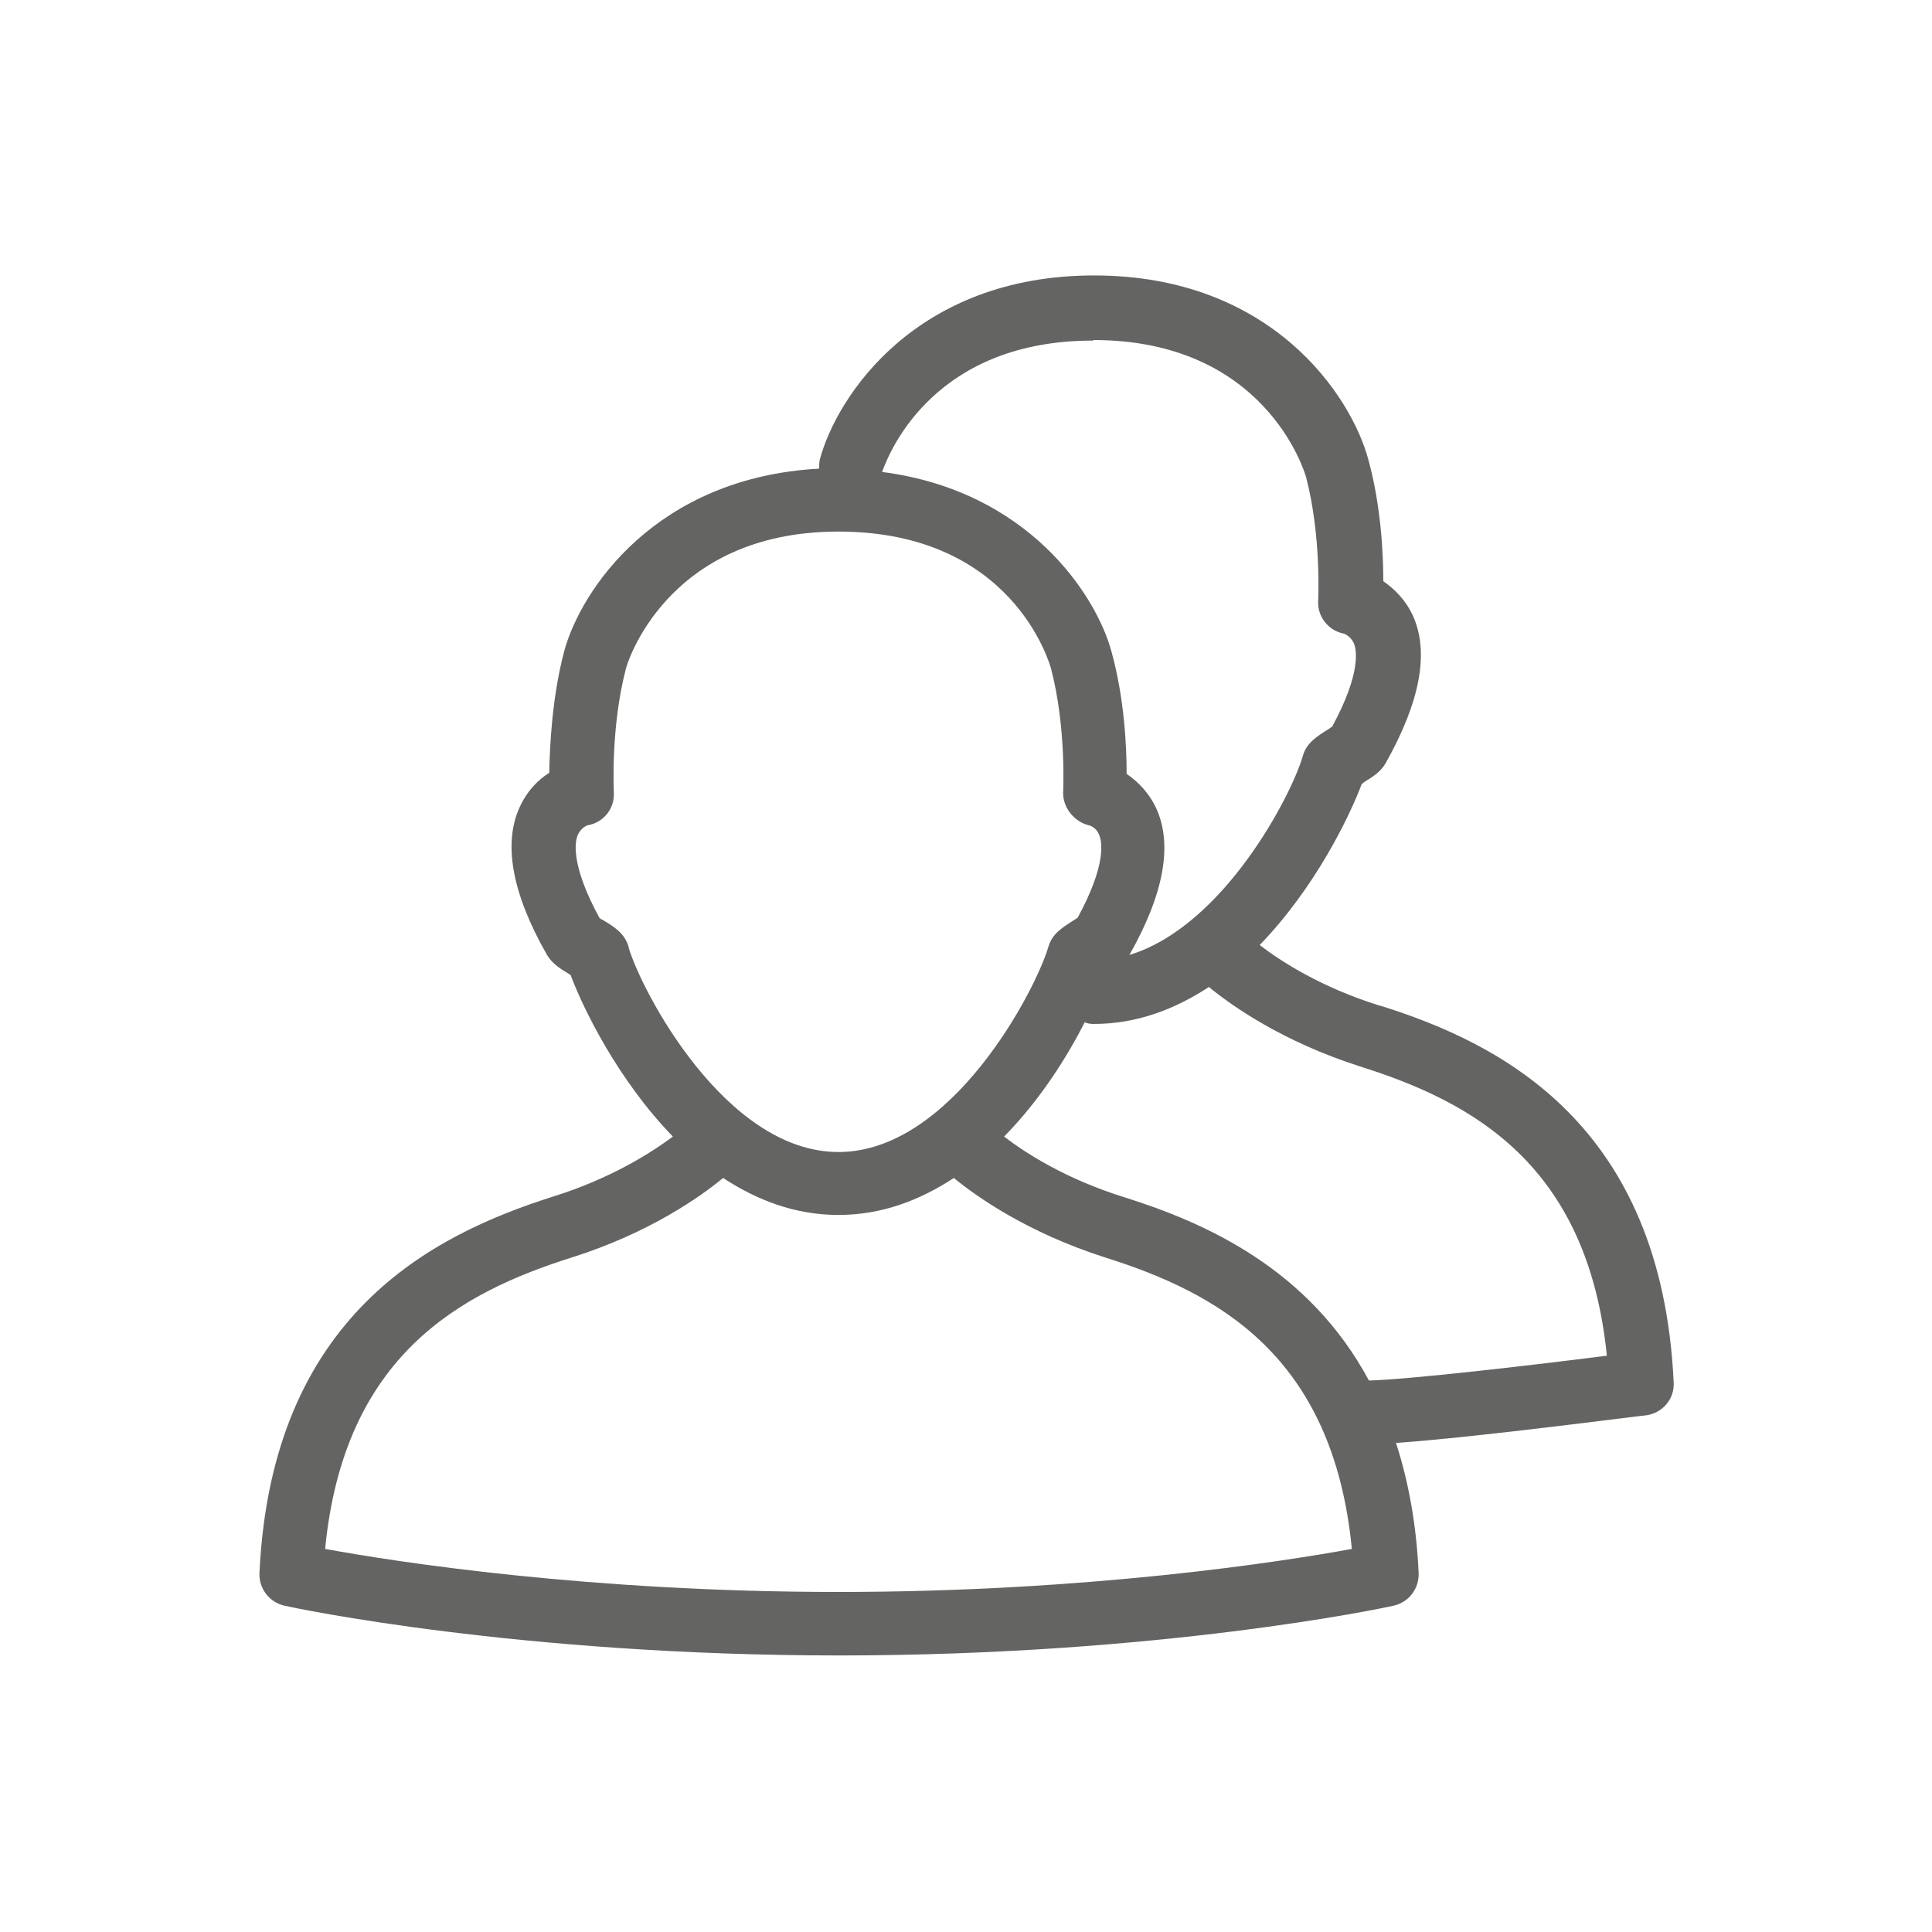 <?xml version="1.0" encoding="UTF-8"?>
<svg xmlns="http://www.w3.org/2000/svg" version="1.1" viewBox="0 0 35 35">
  <defs>
    <style>
      .cls-1 {
        fill: #646463;
      }
    </style>
  </defs>
  <!-- Generator: Adobe Illustrator 28.6.0, SVG Export Plug-In . SVG Version: 1.2.0 Build 709)  -->
  <g>
    <g id="Capa_1">
      <path class="cls-1" d="M25,18.22c-1.06-.33-1.79-.8-2.18-1.1,1-1.03,1.63-2.33,1.85-2.92.01,0,.03-.02.04-.03.18-.11.3-.19.39-.34.63-1.12.8-2.02.49-2.69-.14-.29-.34-.48-.53-.61,0-.49-.04-1.36-.27-2.2-.31-1.16-1.75-3.34-4.97-3.34s-4.66,2.18-4.97,3.34c-.01.05-.01.11-.01.16-2.96.16-4.32,2.2-4.62,3.31-.22.84-.26,1.71-.27,2.2-.19.12-.39.31-.53.61-.31.66-.15,1.57.49,2.69.09.15.21.23.39.34.01,0,.03.02.04.03.22.59.85,1.89,1.85,2.92-.39.29-1.12.76-2.18,1.09-2.17.69-5.09,2.14-5.31,6.82-.01.28.18.53.46.59.17.04,4.24.9,10.04.9s9.87-.86,10.04-.9c.28-.06.47-.31.46-.59-.04-.9-.19-1.68-.41-2.36,1.45-.1,4.39-.49,4.53-.5.3-.04.52-.3.5-.6-.22-4.68-3.14-6.14-5.31-6.82ZM19.81,6.16c3.11,0,3.82,2.38,3.85,2.48.28,1.07.22,2.23.22,2.24-.02.29.19.55.47.6,0,0,.11.04.17.16.05.1.16.52-.39,1.53-.02,0-.03.02-.05.03-.22.14-.41.25-.48.5-.2.7-1.43,3.08-3.14,3.6.63-1.11.79-2.01.48-2.67-.14-.29-.34-.48-.53-.61,0-.49-.04-1.36-.27-2.2-.28-1.05-1.52-2.93-4.16-3.27.16-.45,1-2.38,3.82-2.38ZM11.39,17.16c-.07-.25-.26-.37-.48-.5-.02,0-.03-.02-.05-.03-.54-.99-.44-1.41-.39-1.51.06-.13.17-.17.18-.17.29-.05.49-.31.47-.6,0-.01-.06-1.18.22-2.24,0-.02.7-2.48,3.85-2.48s3.82,2.38,3.85,2.48c.28,1.07.22,2.23.22,2.24-.01.27.19.53.46.6.02,0,.14.04.19.17.05.11.15.52-.39,1.51-.01,0-.03.02-.05.03-.22.14-.41.25-.48.5-.23.78-1.75,3.71-3.8,3.71s-3.57-2.92-3.8-3.7ZM15.19,28.84c-4.53,0-8.05-.55-9.3-.78.34-3.5,2.44-4.64,4.47-5.28,1.42-.45,2.34-1.11,2.74-1.44.61.4,1.3.67,2.09.67s1.48-.27,2.09-.67c.4.33,1.33.99,2.74,1.44,2.03.64,4.13,1.77,4.47,5.28-1.25.23-4.77.78-9.31.78ZM24.8,25.01c-1.08-2.01-2.93-2.85-4.43-3.32-1.06-.33-1.79-.8-2.18-1.1.65-.66,1.14-1.44,1.46-2.07.05.02.1.03.16.03.79,0,1.48-.27,2.09-.67.4.33,1.33.99,2.74,1.44,2.03.64,4.12,1.77,4.47,5.24-1.42.18-3.58.43-4.32.45Z"/>
    </g>
  </g>
</svg>